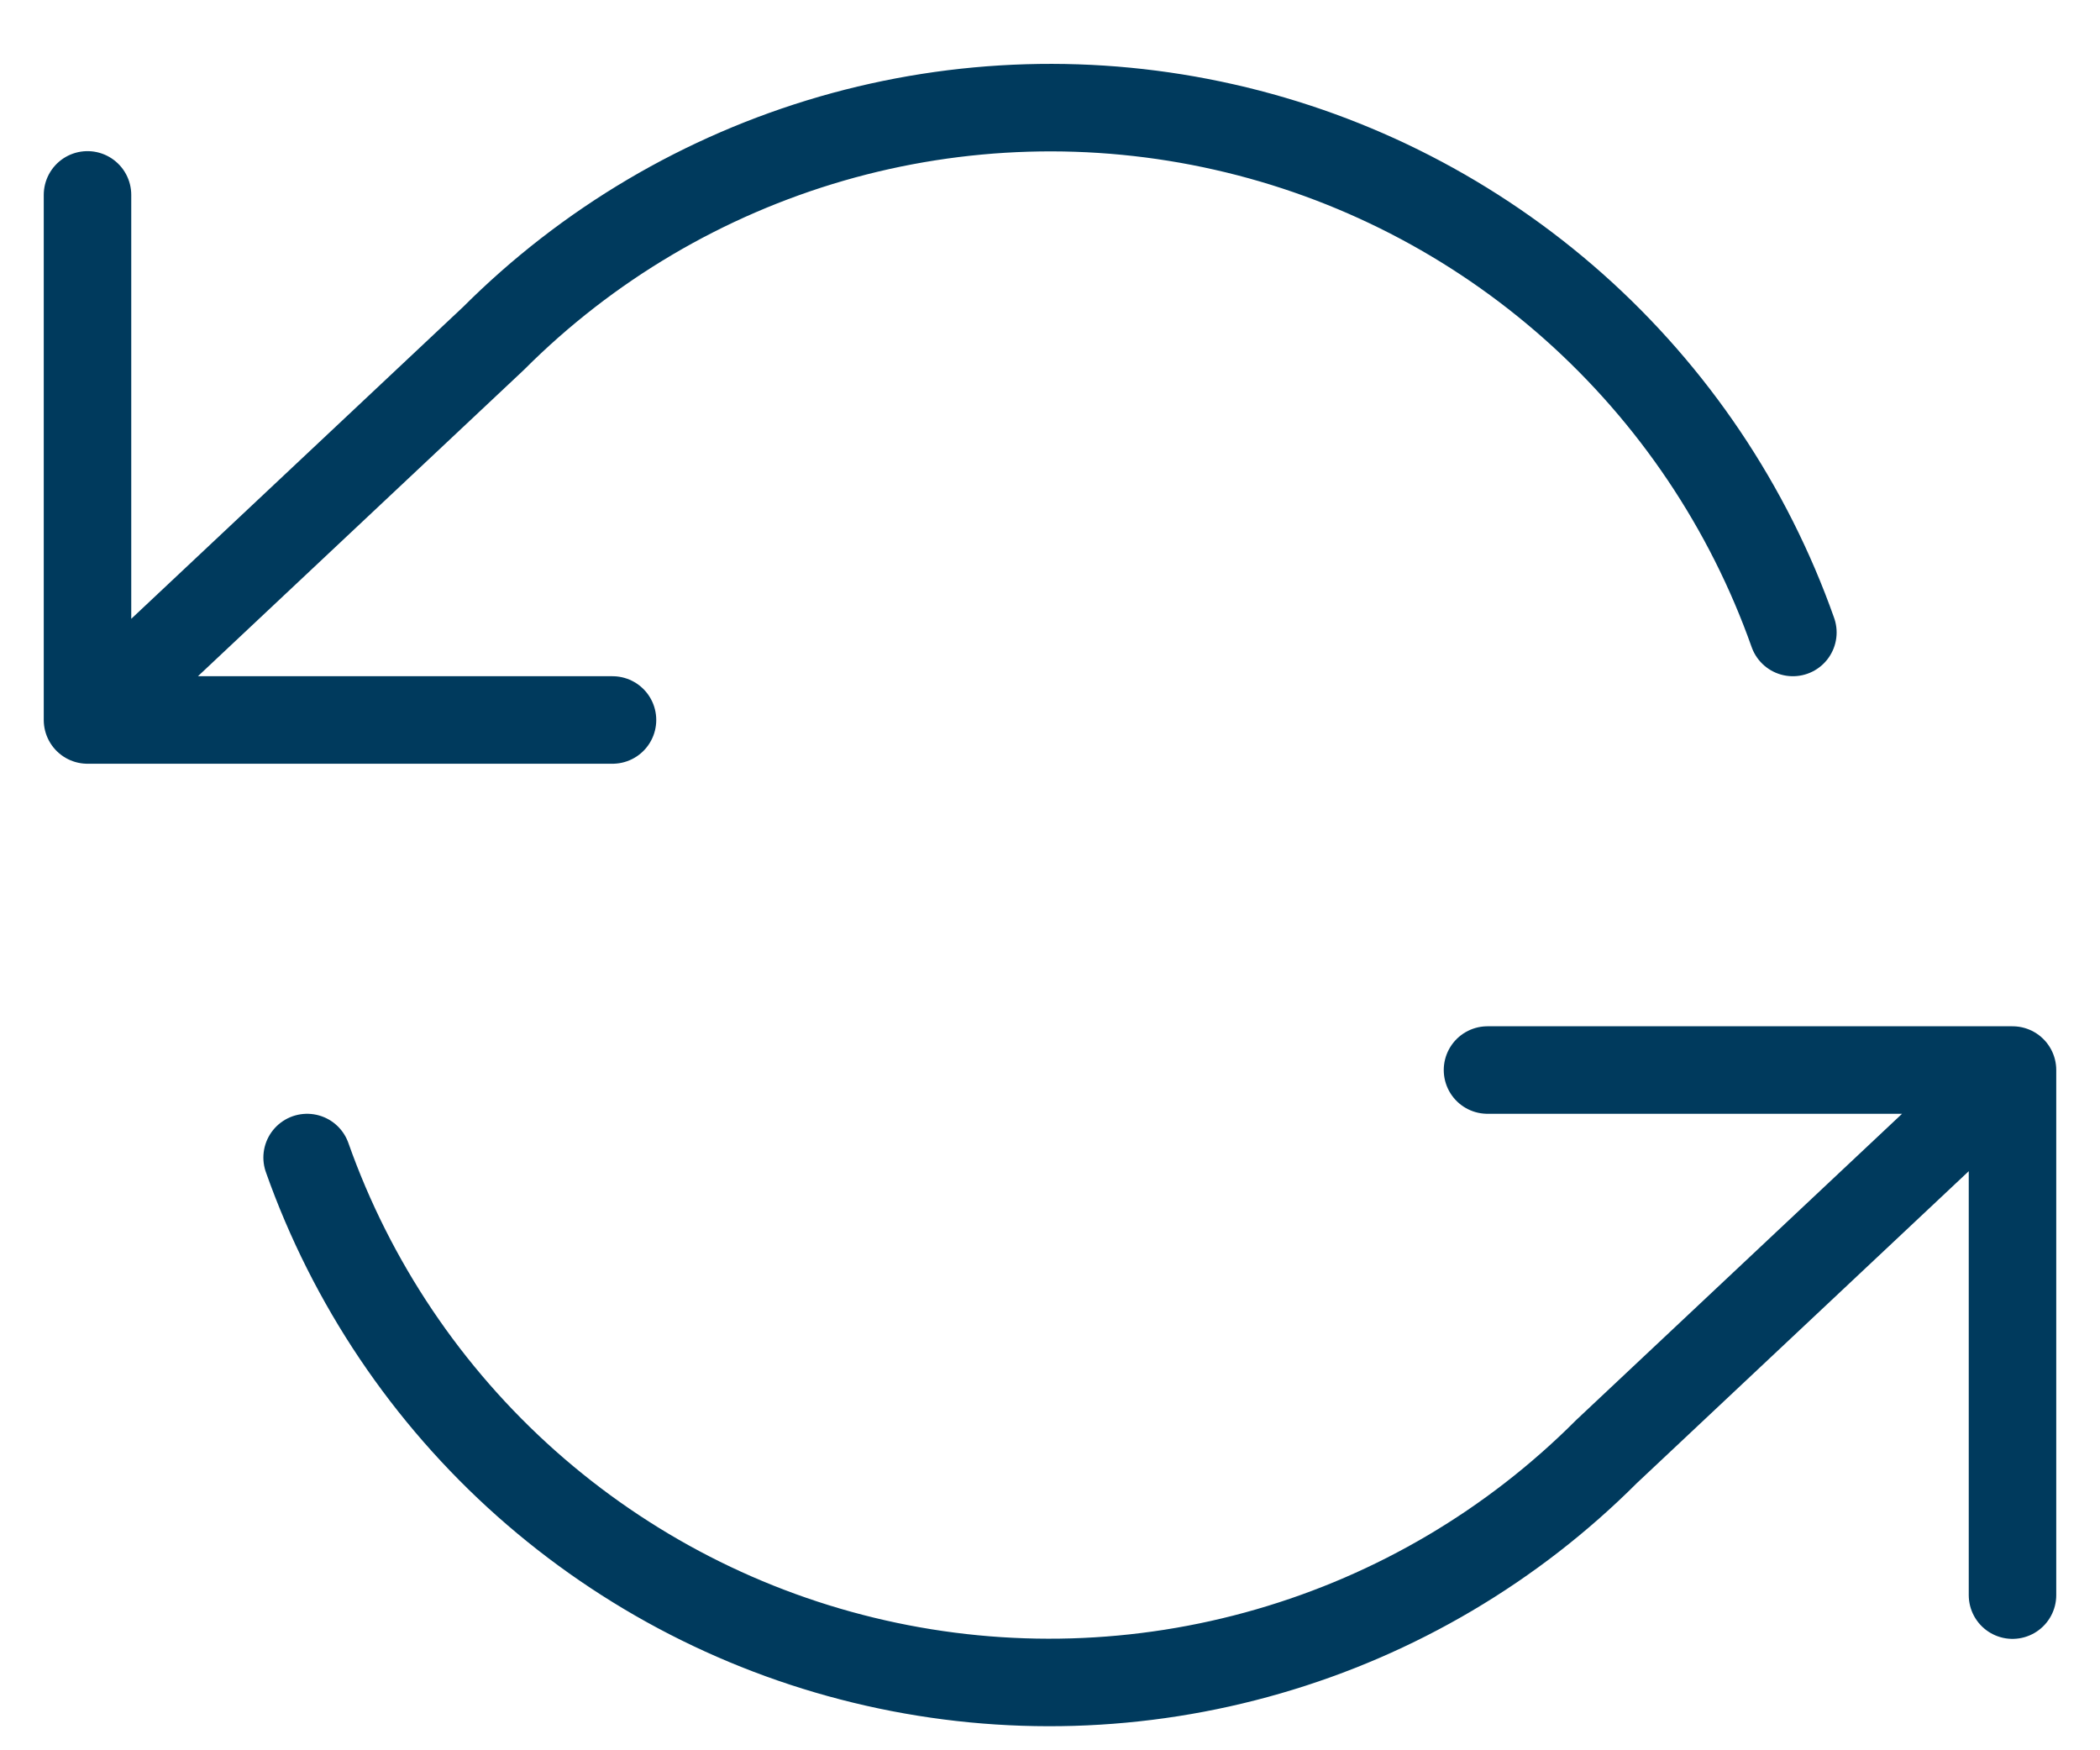<svg width="24" height="20" viewBox="0 0 24 20" fill="none" xmlns="http://www.w3.org/2000/svg">
    <path d="M23 18.227V12.227M23 12.227H17M23 12.227L18.36 16.587C17.285 17.663 15.956 18.448 14.495 18.87C13.035 19.293 11.491 19.339 10.008 19.003C8.525 18.668 7.152 17.962 6.015 16.952C4.879 15.942 4.017 14.661 3.51 13.227M1 2.227V8.227M1 8.227H7M1 8.227L5.64 3.867C6.715 2.792 8.044 2.007 9.505 1.584C10.965 1.162 12.509 1.116 13.992 1.452C15.475 1.787 16.848 2.493 17.985 3.503C19.121 4.513 19.983 5.794 20.49 7.227" stroke="#003A5D" stroke-linecap="round" stroke-linejoin="round"/>
</svg>